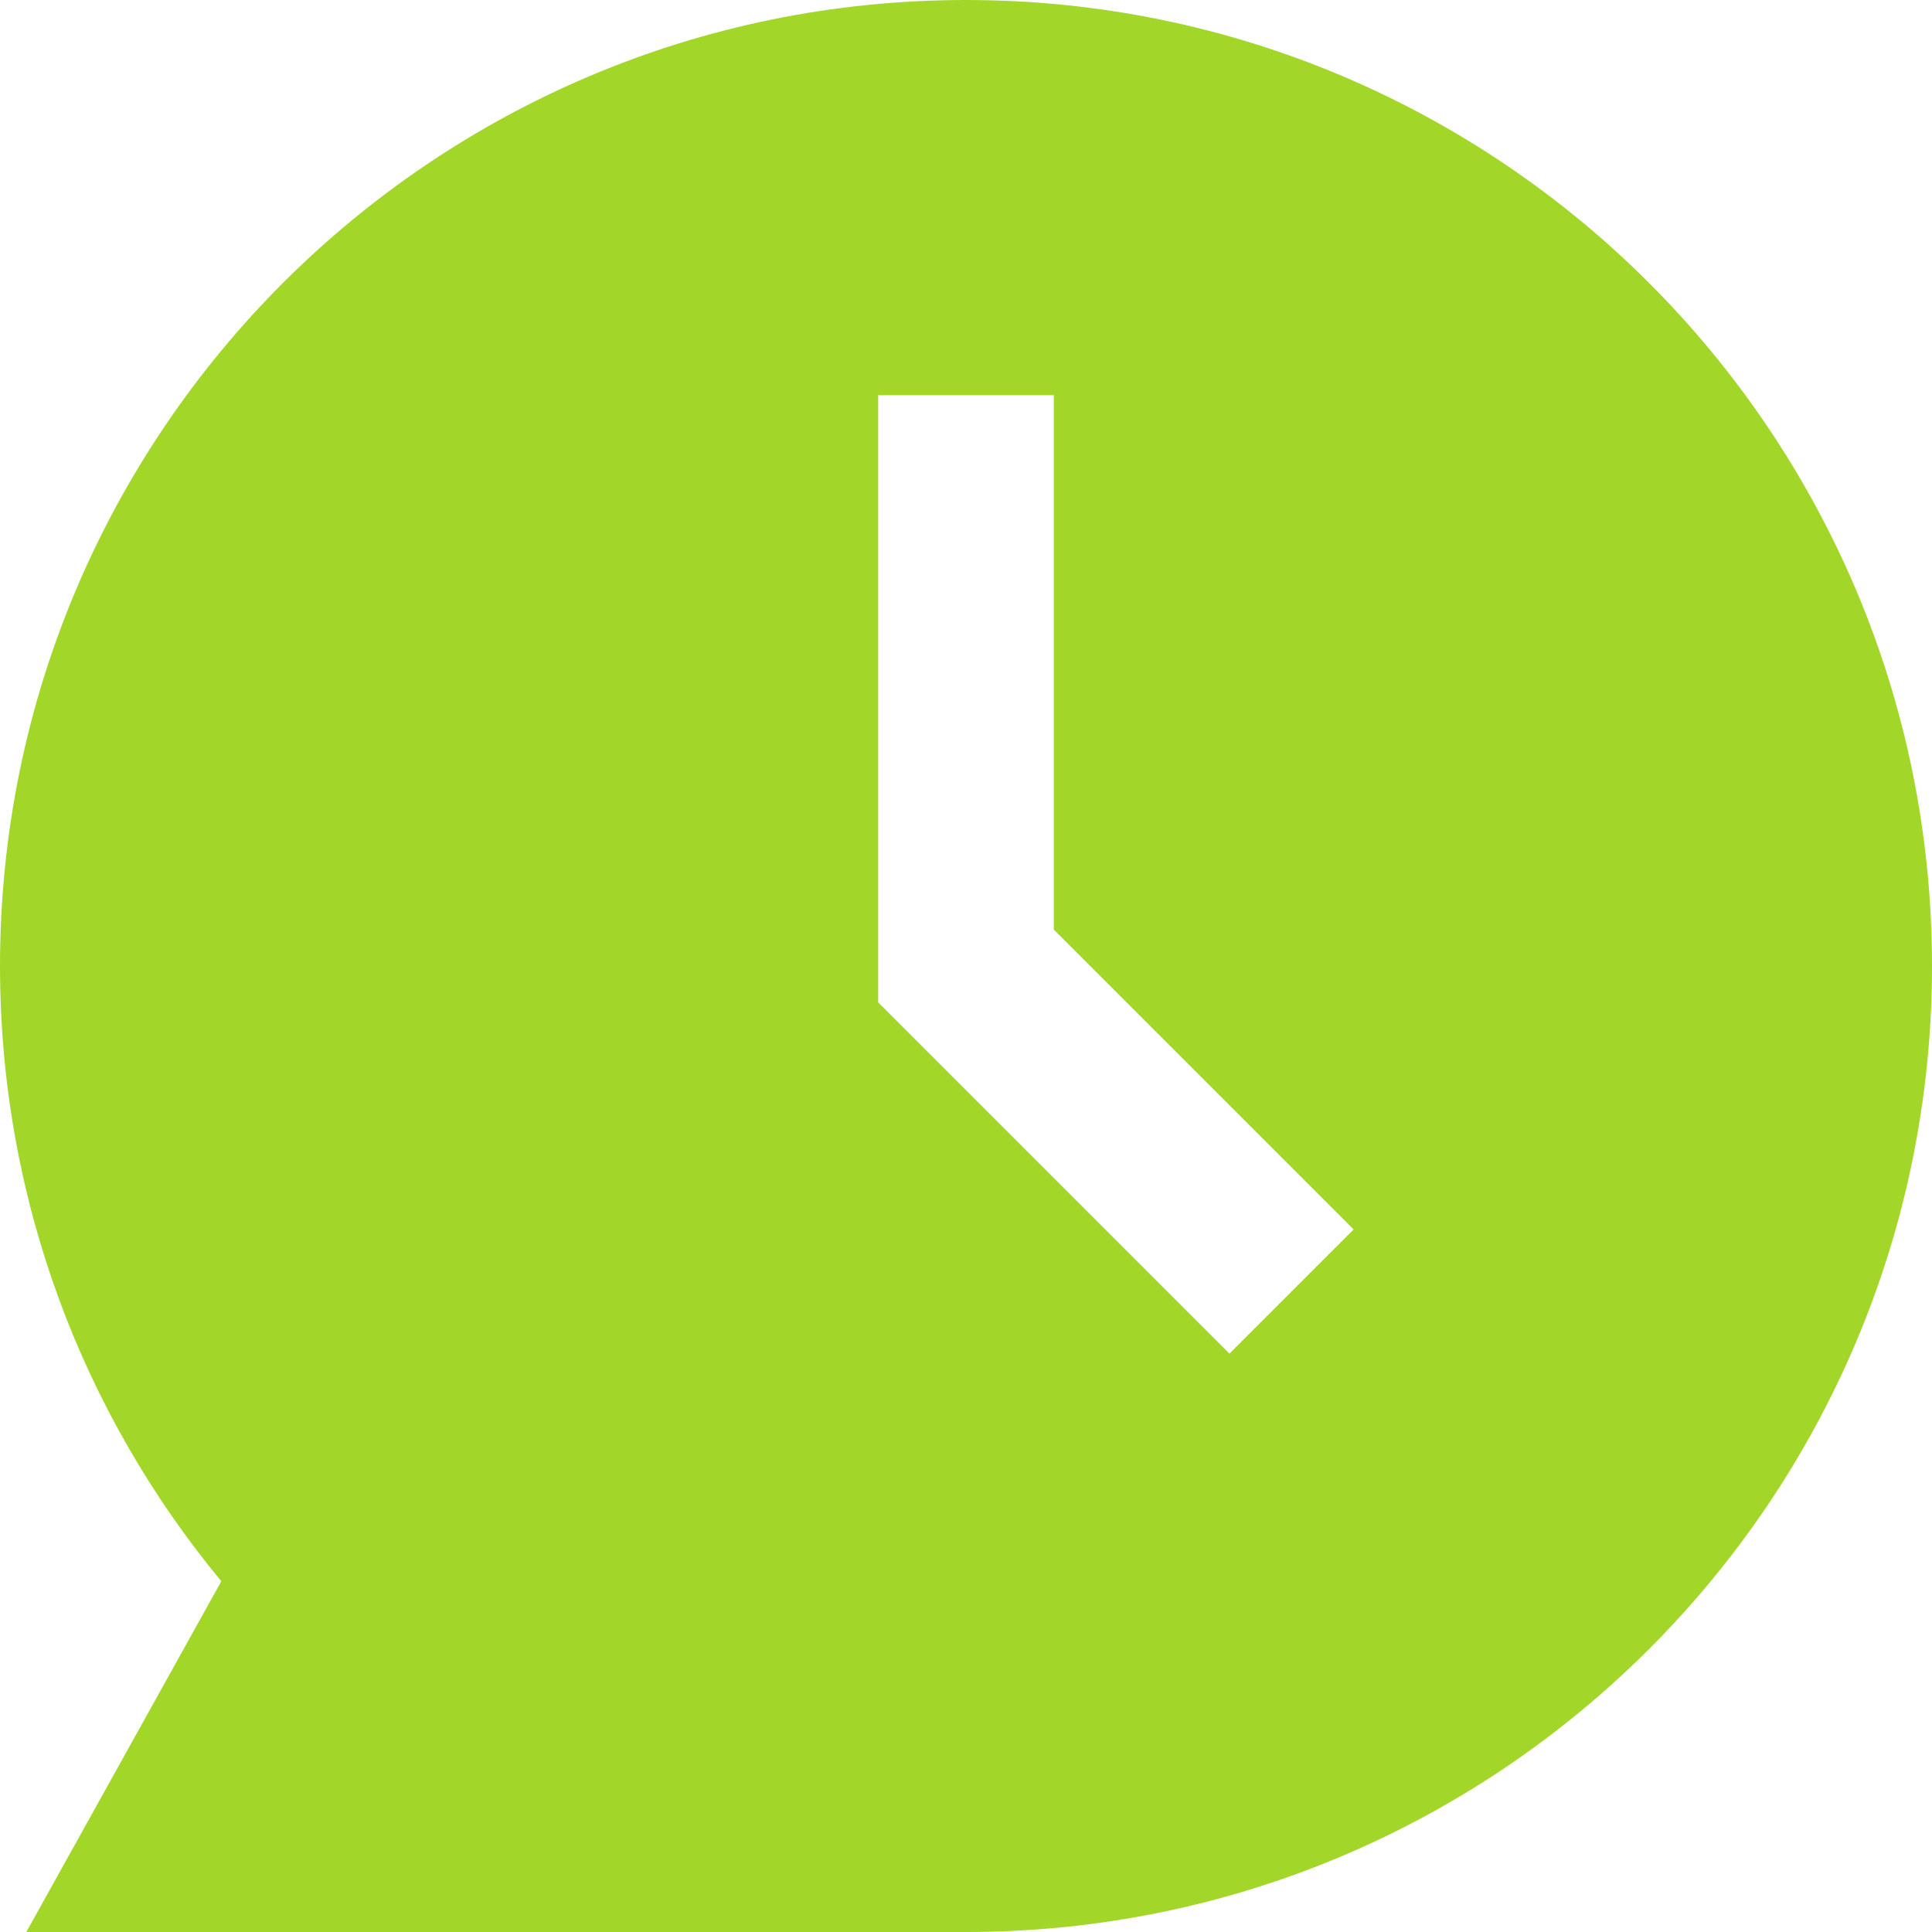 <svg width="128" height="128" viewBox="0 0 128 128" fill="none" xmlns="http://www.w3.org/2000/svg">
<path d="M64 0C28.654 0 0 28.654 0 64C0 79.488 5.504 93.696 14.662 104.762L1.745 128H64C99.346 128 128 99.346 128 64C128 28.654 99.346 0 64 0ZM69.818 61.591L89.681 81.454L81.454 89.681L58.182 66.409V26.182H69.818V61.591Z" fill="#A2D729"/>
</svg>
